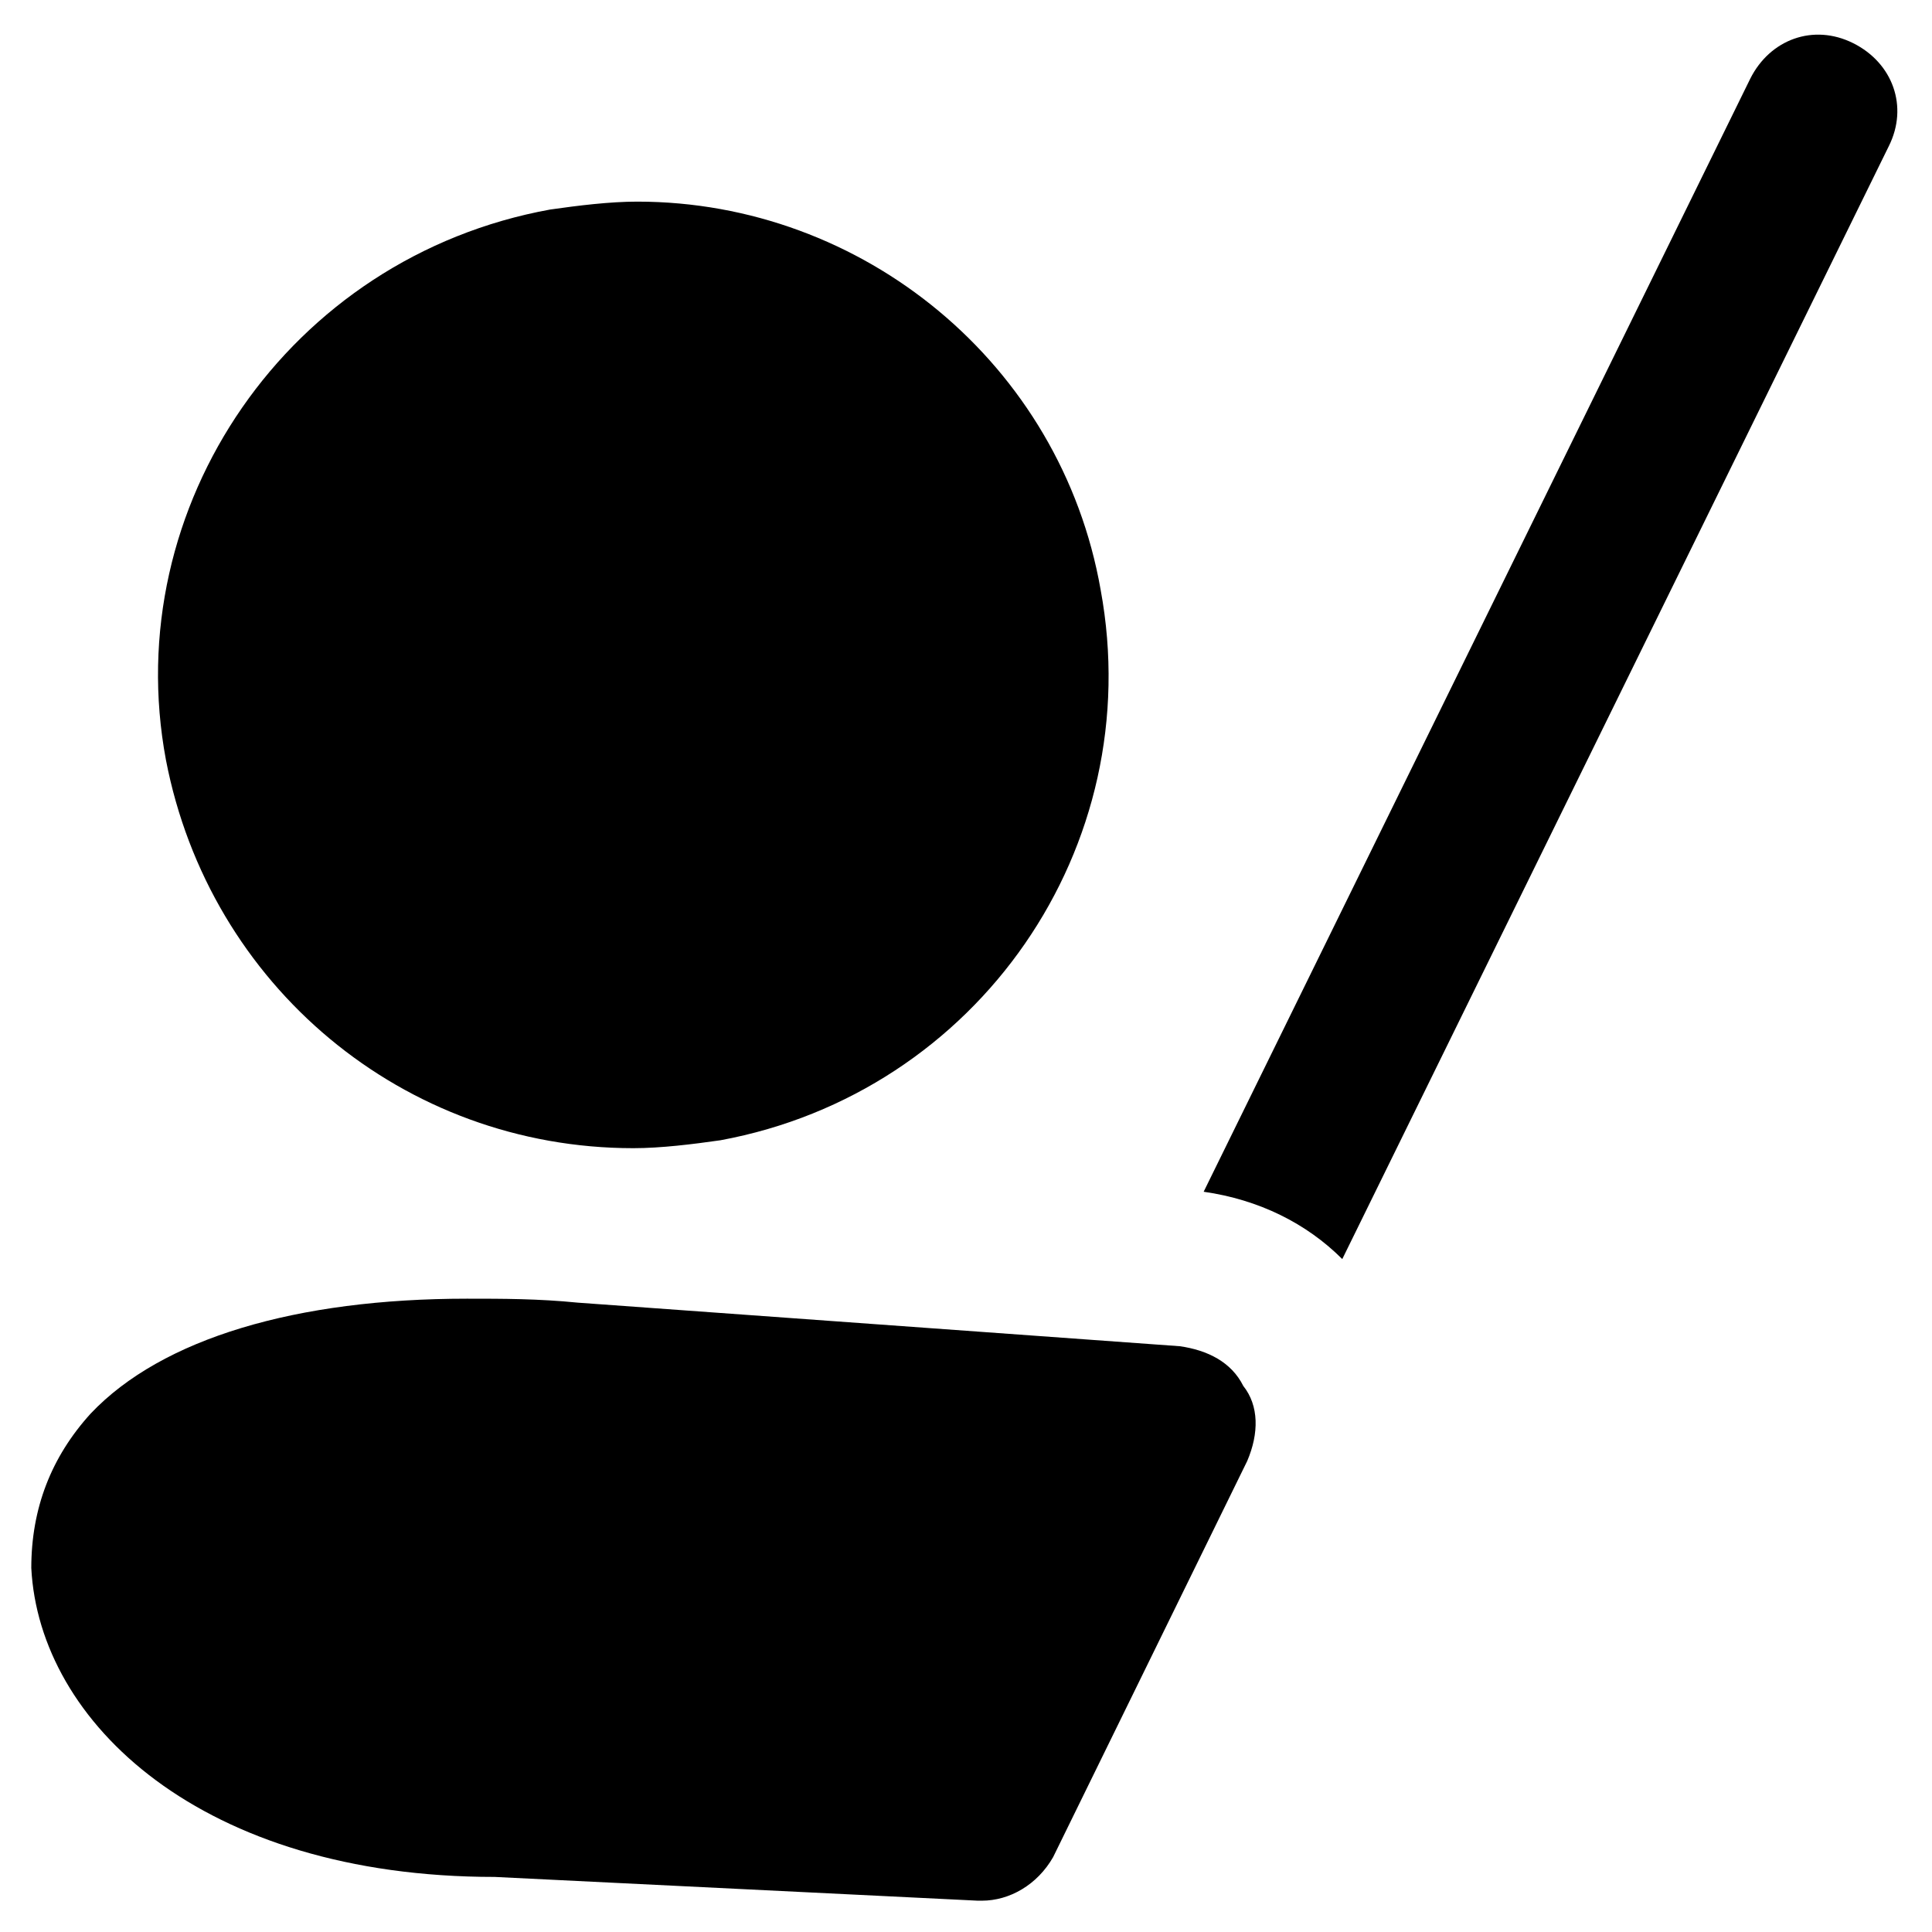 <?xml version="1.0" encoding="UTF-8"?>
<!-- Uploaded to: ICON Repo, www.iconrepo.com, Generator: ICON Repo Mixer Tools -->
<svg fill="#000000" width="800px" height="800px" version="1.1" viewBox="144 144 512 512" xmlns="http://www.w3.org/2000/svg">
 <g>
  <path d="m473.47 511.26c-3.148-6.297-9.445-9.445-16.793-10.496l-159.54-11.547c-10.496-1.051-19.941-1.051-29.391-1.051-45.133 0-80.82 10.496-99.711 30.438-10.496 11.547-15.742 25.191-15.742 40.934 2.098 40.934 45.133 81.867 122.8 81.867l128.05 6.297h1.051c7.348 0 14.695-4.199 18.895-11.547l51.43-104.96c3.141-7.34 3.141-14.688-1.055-19.934z"/>
  <path d="m311.83 448.28c7.348 0 15.742-1.051 23.09-2.098 68.223-12.594 113.36-77.672 100.76-145.89-10.496-59.828-62.977-102.86-122.8-102.86-7.348 0-15.742 1.051-23.09 2.098-69.273 12.594-114.41 78.719-101.81 145.89 11.543 59.828 62.973 102.86 123.85 102.86z"/>
  <path d="m635.11 155.44c-10.496-5.246-22.043-1.051-27.289 9.445l-144.84 294.94c14.695 2.098 27.289 8.398 36.734 17.844l144.84-294.94c5.25-10.496 1.051-22.043-9.445-27.289z"/>
 </g>
</svg>